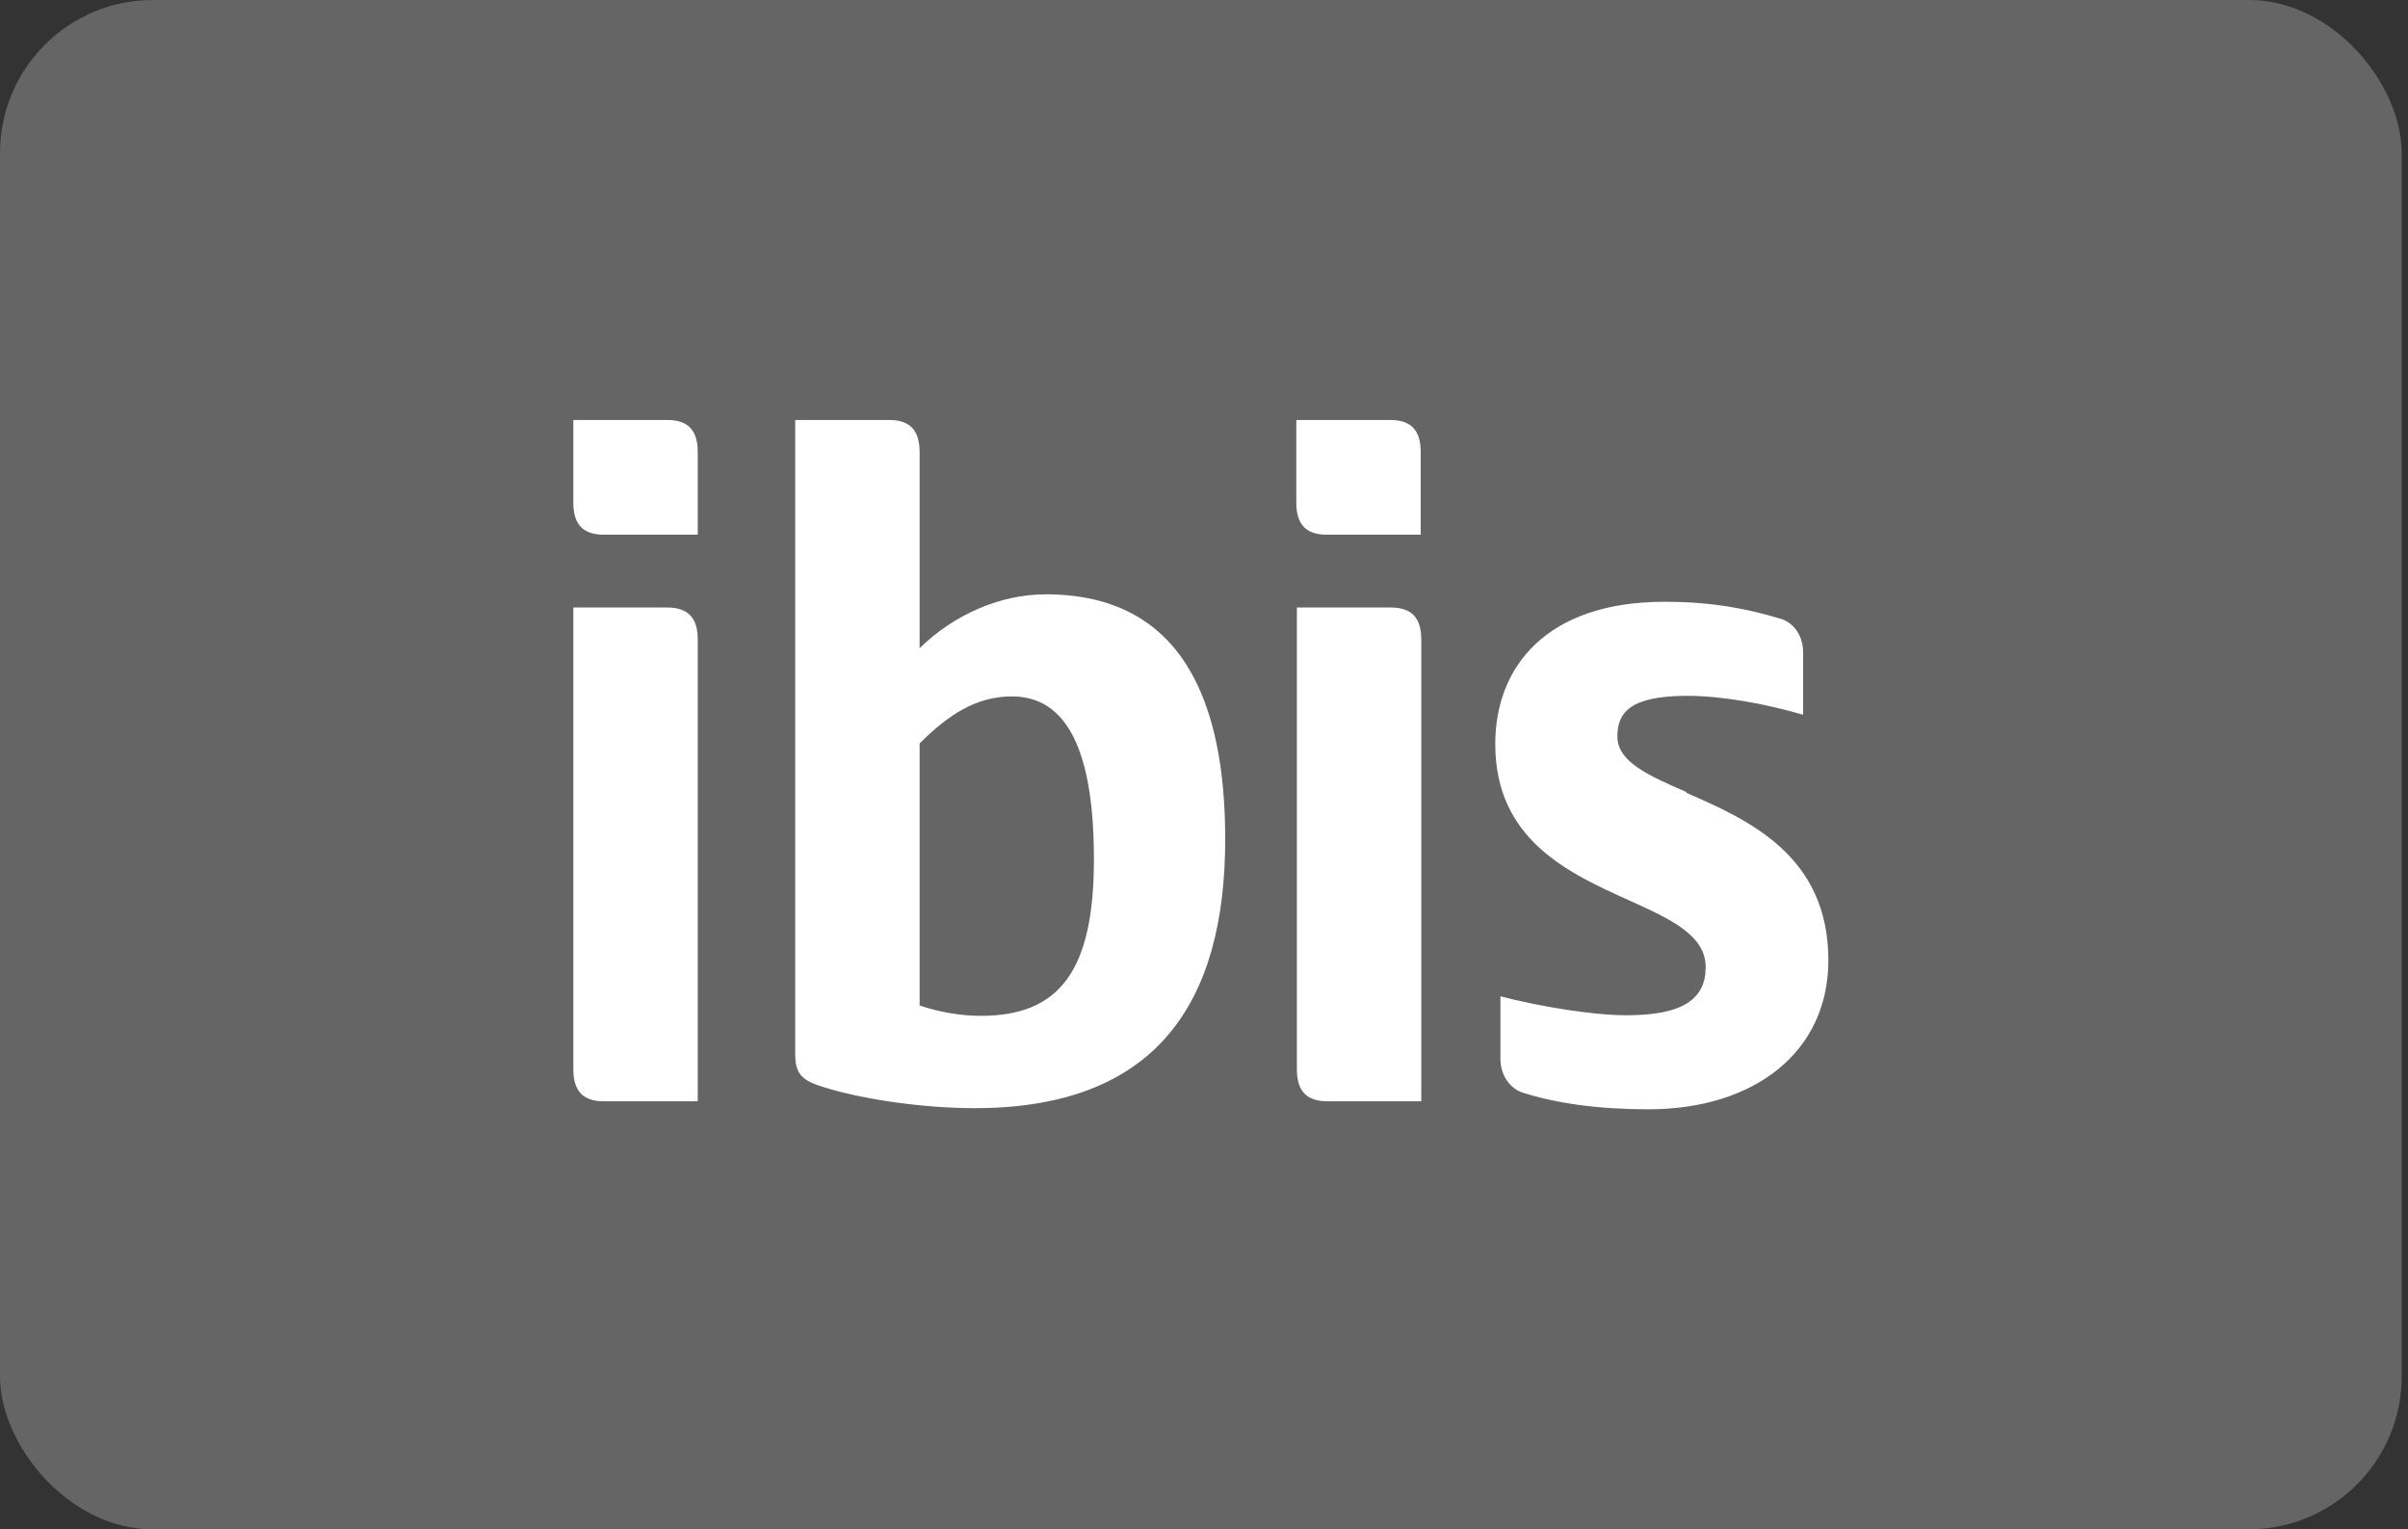 <svg width="126" height="80" viewBox="0 0 126 80" fill="none" xmlns="http://www.w3.org/2000/svg">
<rect x="0" y="0" width="126" height="80" fill="#333333" stroke="none"/>
<rect width="125.67" height="80" rx="8" fill="#DADADA" fill-opacity="0.3"/>
<path d="M34.92 21.97H30V26.29C30 27.37 30.45 27.97 31.59 27.97H36.51V23.65C36.51 22.57 36.06 21.97 34.92 21.97ZM34.92 31.78H30V55.93C30 57.01 30.45 57.61 31.59 57.61H36.51V33.46C36.51 32.38 36.06 31.78 34.92 31.78ZM72.75 21.97H67.83V26.29C67.83 27.37 68.28 27.97 69.42 27.97H74.34V23.65C74.34 22.57 73.89 21.97 72.75 21.97ZM54.72 31.09C52.32 31.09 49.89 32.17 48.12 33.91V23.65C48.12 22.57 47.67 21.97 46.53 21.97H41.61V55.15C41.61 56.29 42.06 56.56 43.26 56.92C45.36 57.55 48.42 57.97 51 57.97C60.51 57.97 64.11 52.45 64.11 43.9C64.11 36.79 61.92 31.09 54.72 31.09ZM51.3 53.14C50.31 53.14 49.2 52.96 48.12 52.6V38.89C49.62 37.39 51.09 36.43 52.95 36.43C55.77 36.43 57.24 39.16 57.24 44.95C57.24 50.74 55.47 53.14 51.33 53.14H51.3ZM88.26 41.44C86.25 40.57 84.63 39.85 84.63 38.53C84.63 37.3 85.26 36.4 88.29 36.4C90.12 36.4 92.4 36.82 94.35 37.39V34.12C94.35 33.34 93.93 32.62 93.21 32.38C91.53 31.87 89.67 31.48 87.09 31.48C80.97 31.48 78.24 34.84 78.24 38.92C78.24 43.93 82.08 45.67 85.2 47.08C87.39 48.07 89.25 48.91 89.25 50.59C89.25 52.27 88.05 53.11 85.11 53.11C83.34 53.11 80.61 52.66 78.51 52.12V55.39C78.51 56.17 78.93 56.86 79.59 57.13C81.42 57.73 83.7 58.03 86.25 58.03C91.77 58.03 95.67 55.06 95.67 50.23C95.67 44.74 91.47 42.88 88.23 41.47L88.26 41.44ZM72.78 31.78H67.86V55.93C67.86 57.01 68.31 57.61 69.45 57.61H74.37V33.46C74.37 32.38 73.92 31.78 72.78 31.78Z" fill="white"/>
</svg>
